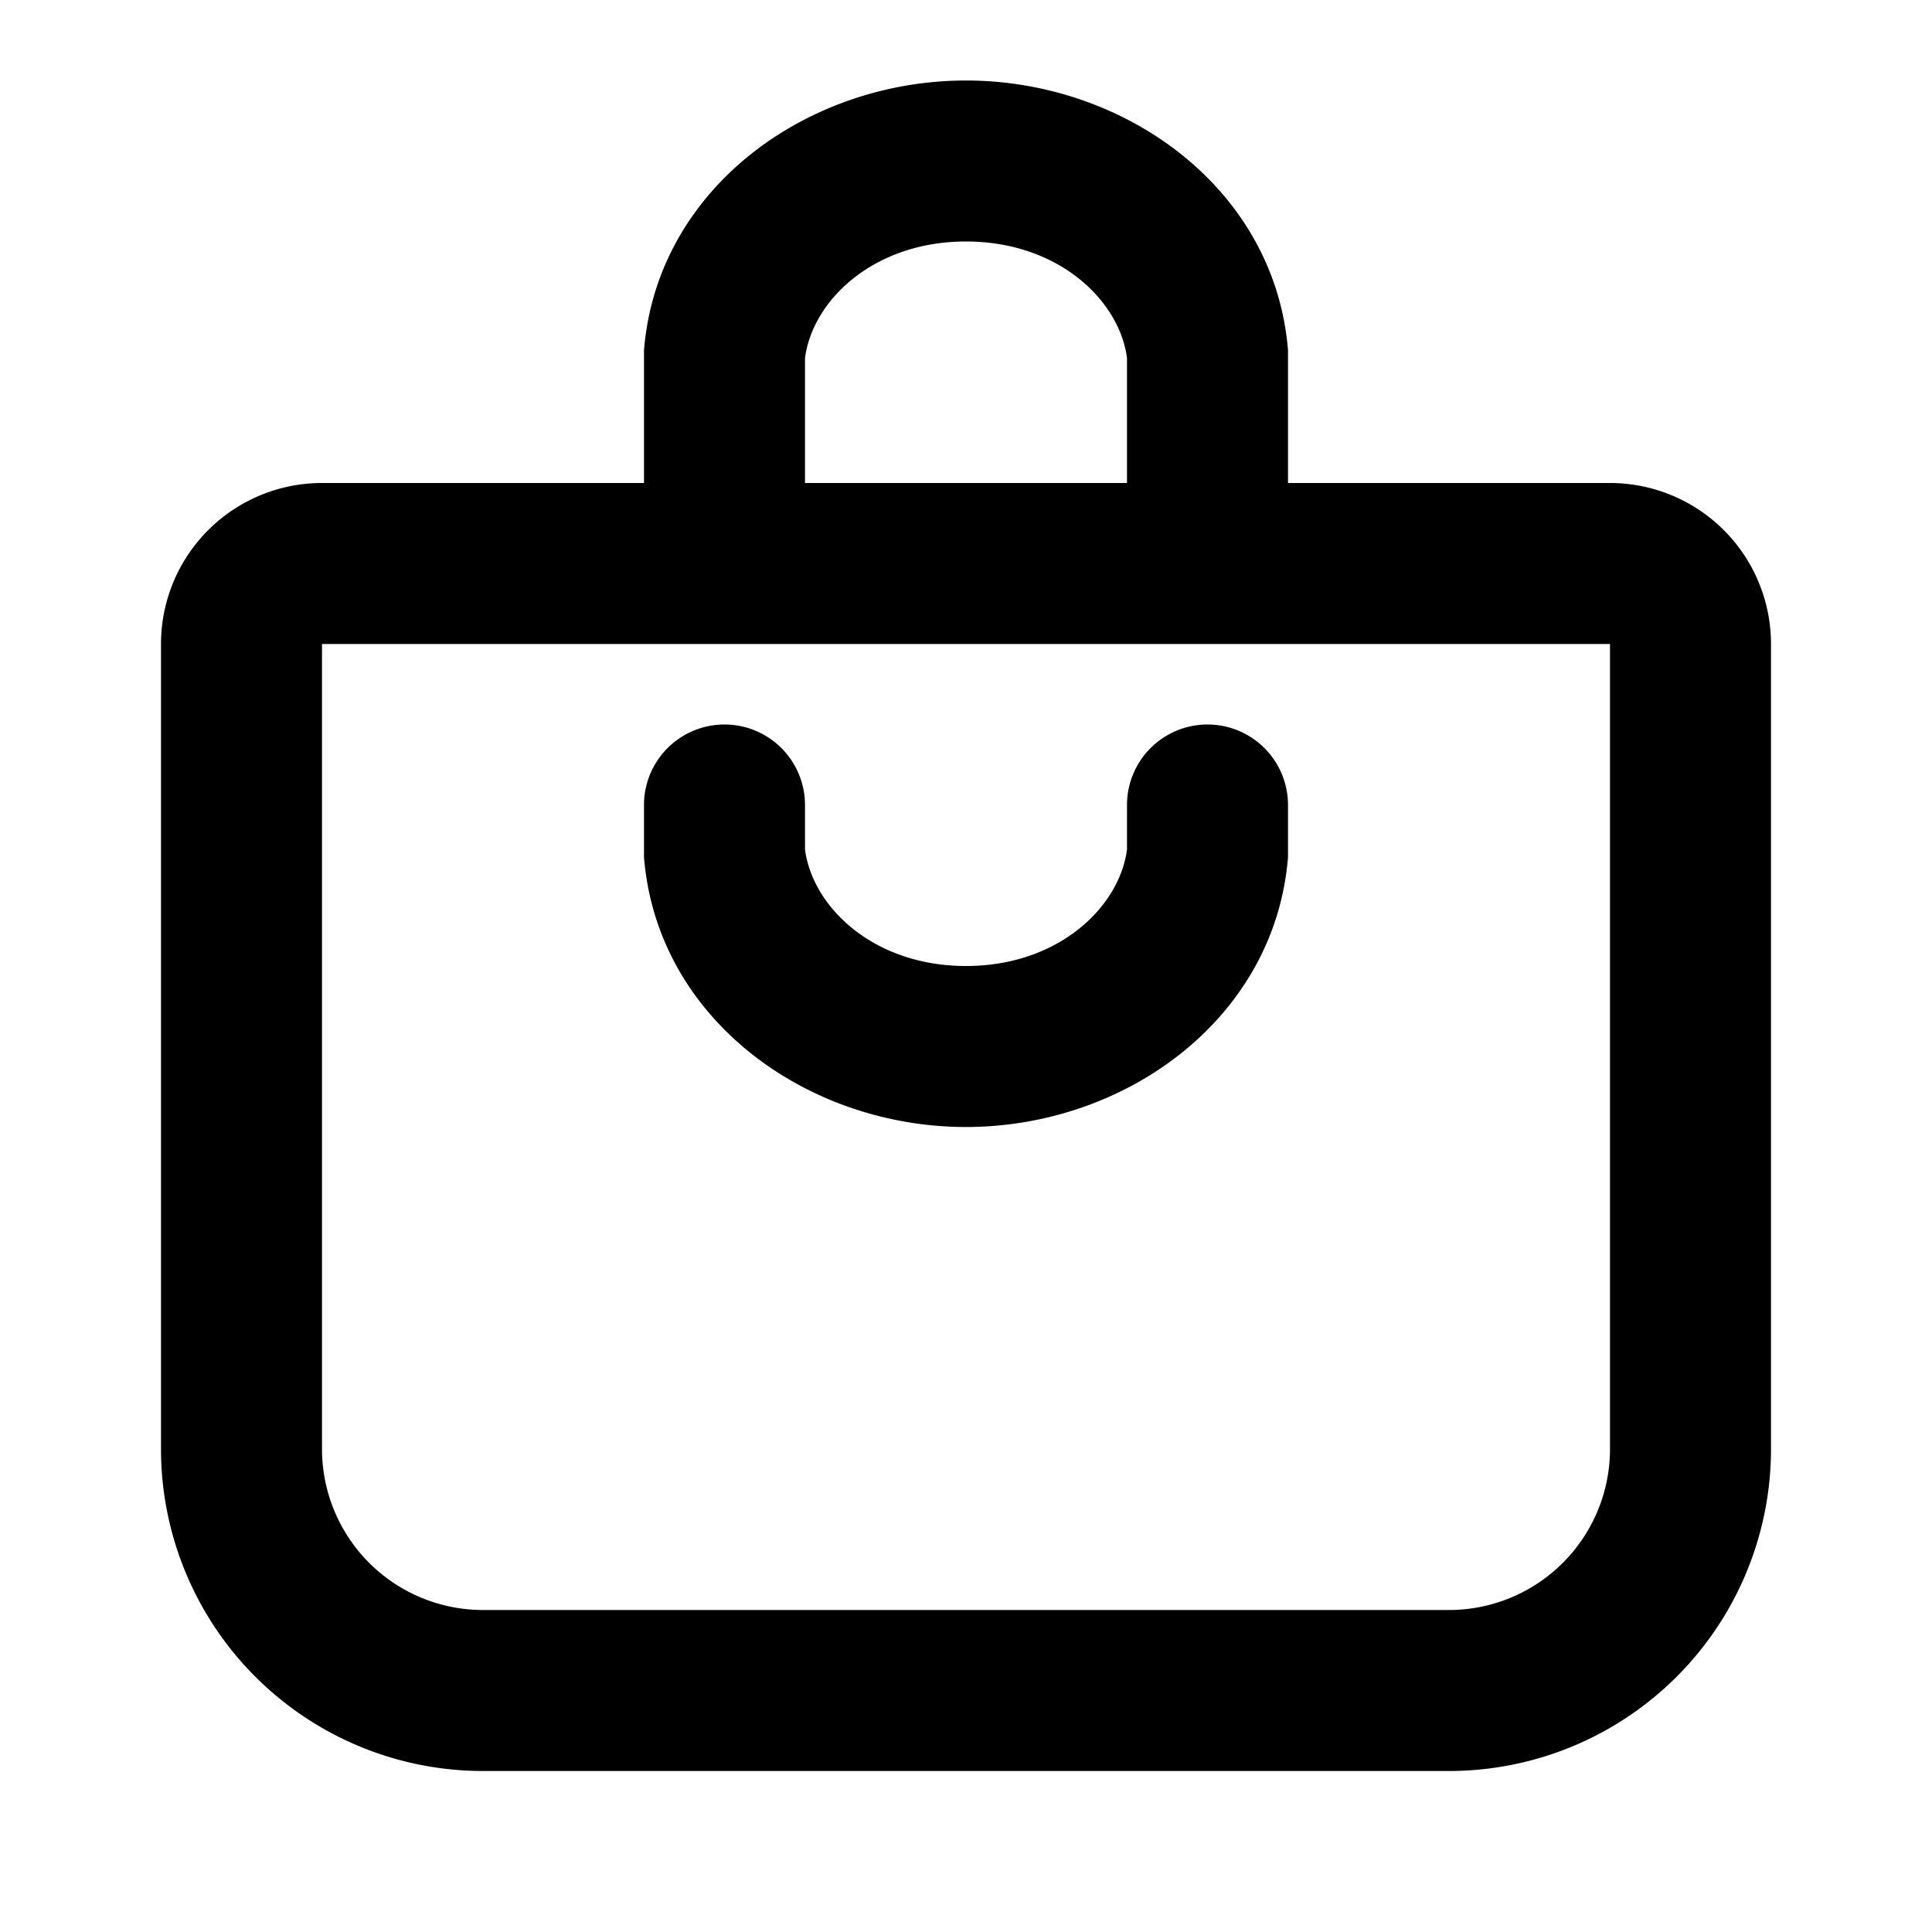 <svg xmlns="http://www.w3.org/2000/svg" fill="currentColor" height="24" viewBox="0 0 24 24" width="24"><path d="M16 6h4a2 2 0 012 2v10a4 4 0 01-4 4H6a4 4 0 01-4-4V8a2 2 0 012-2h4V4.344l.005-.048C8.195 2.32 10.039 1 12 1c1.96 0 3.805 1.32 3.995 3.296l.005.048V6Zm-6 0h4V4.447C13.906 3.732 13.149 3 12 3s-1.906.732-2 1.447V6ZM4 18a2 2 0 002 2h12a2 2 0 002-2V8H4v10Zm11-9a1 1 0 00-1 1v.553c-.094.715-.851 1.447-2 1.447s-1.906-.732-2-1.447V10a1 1 0 00-2 0v.656l.005.048C8.195 12.68 10.04 14 12 14c1.961 0 3.805-1.32 3.995-3.296l.005-.048V10a1 1 0 00-1-1Z"/></svg>